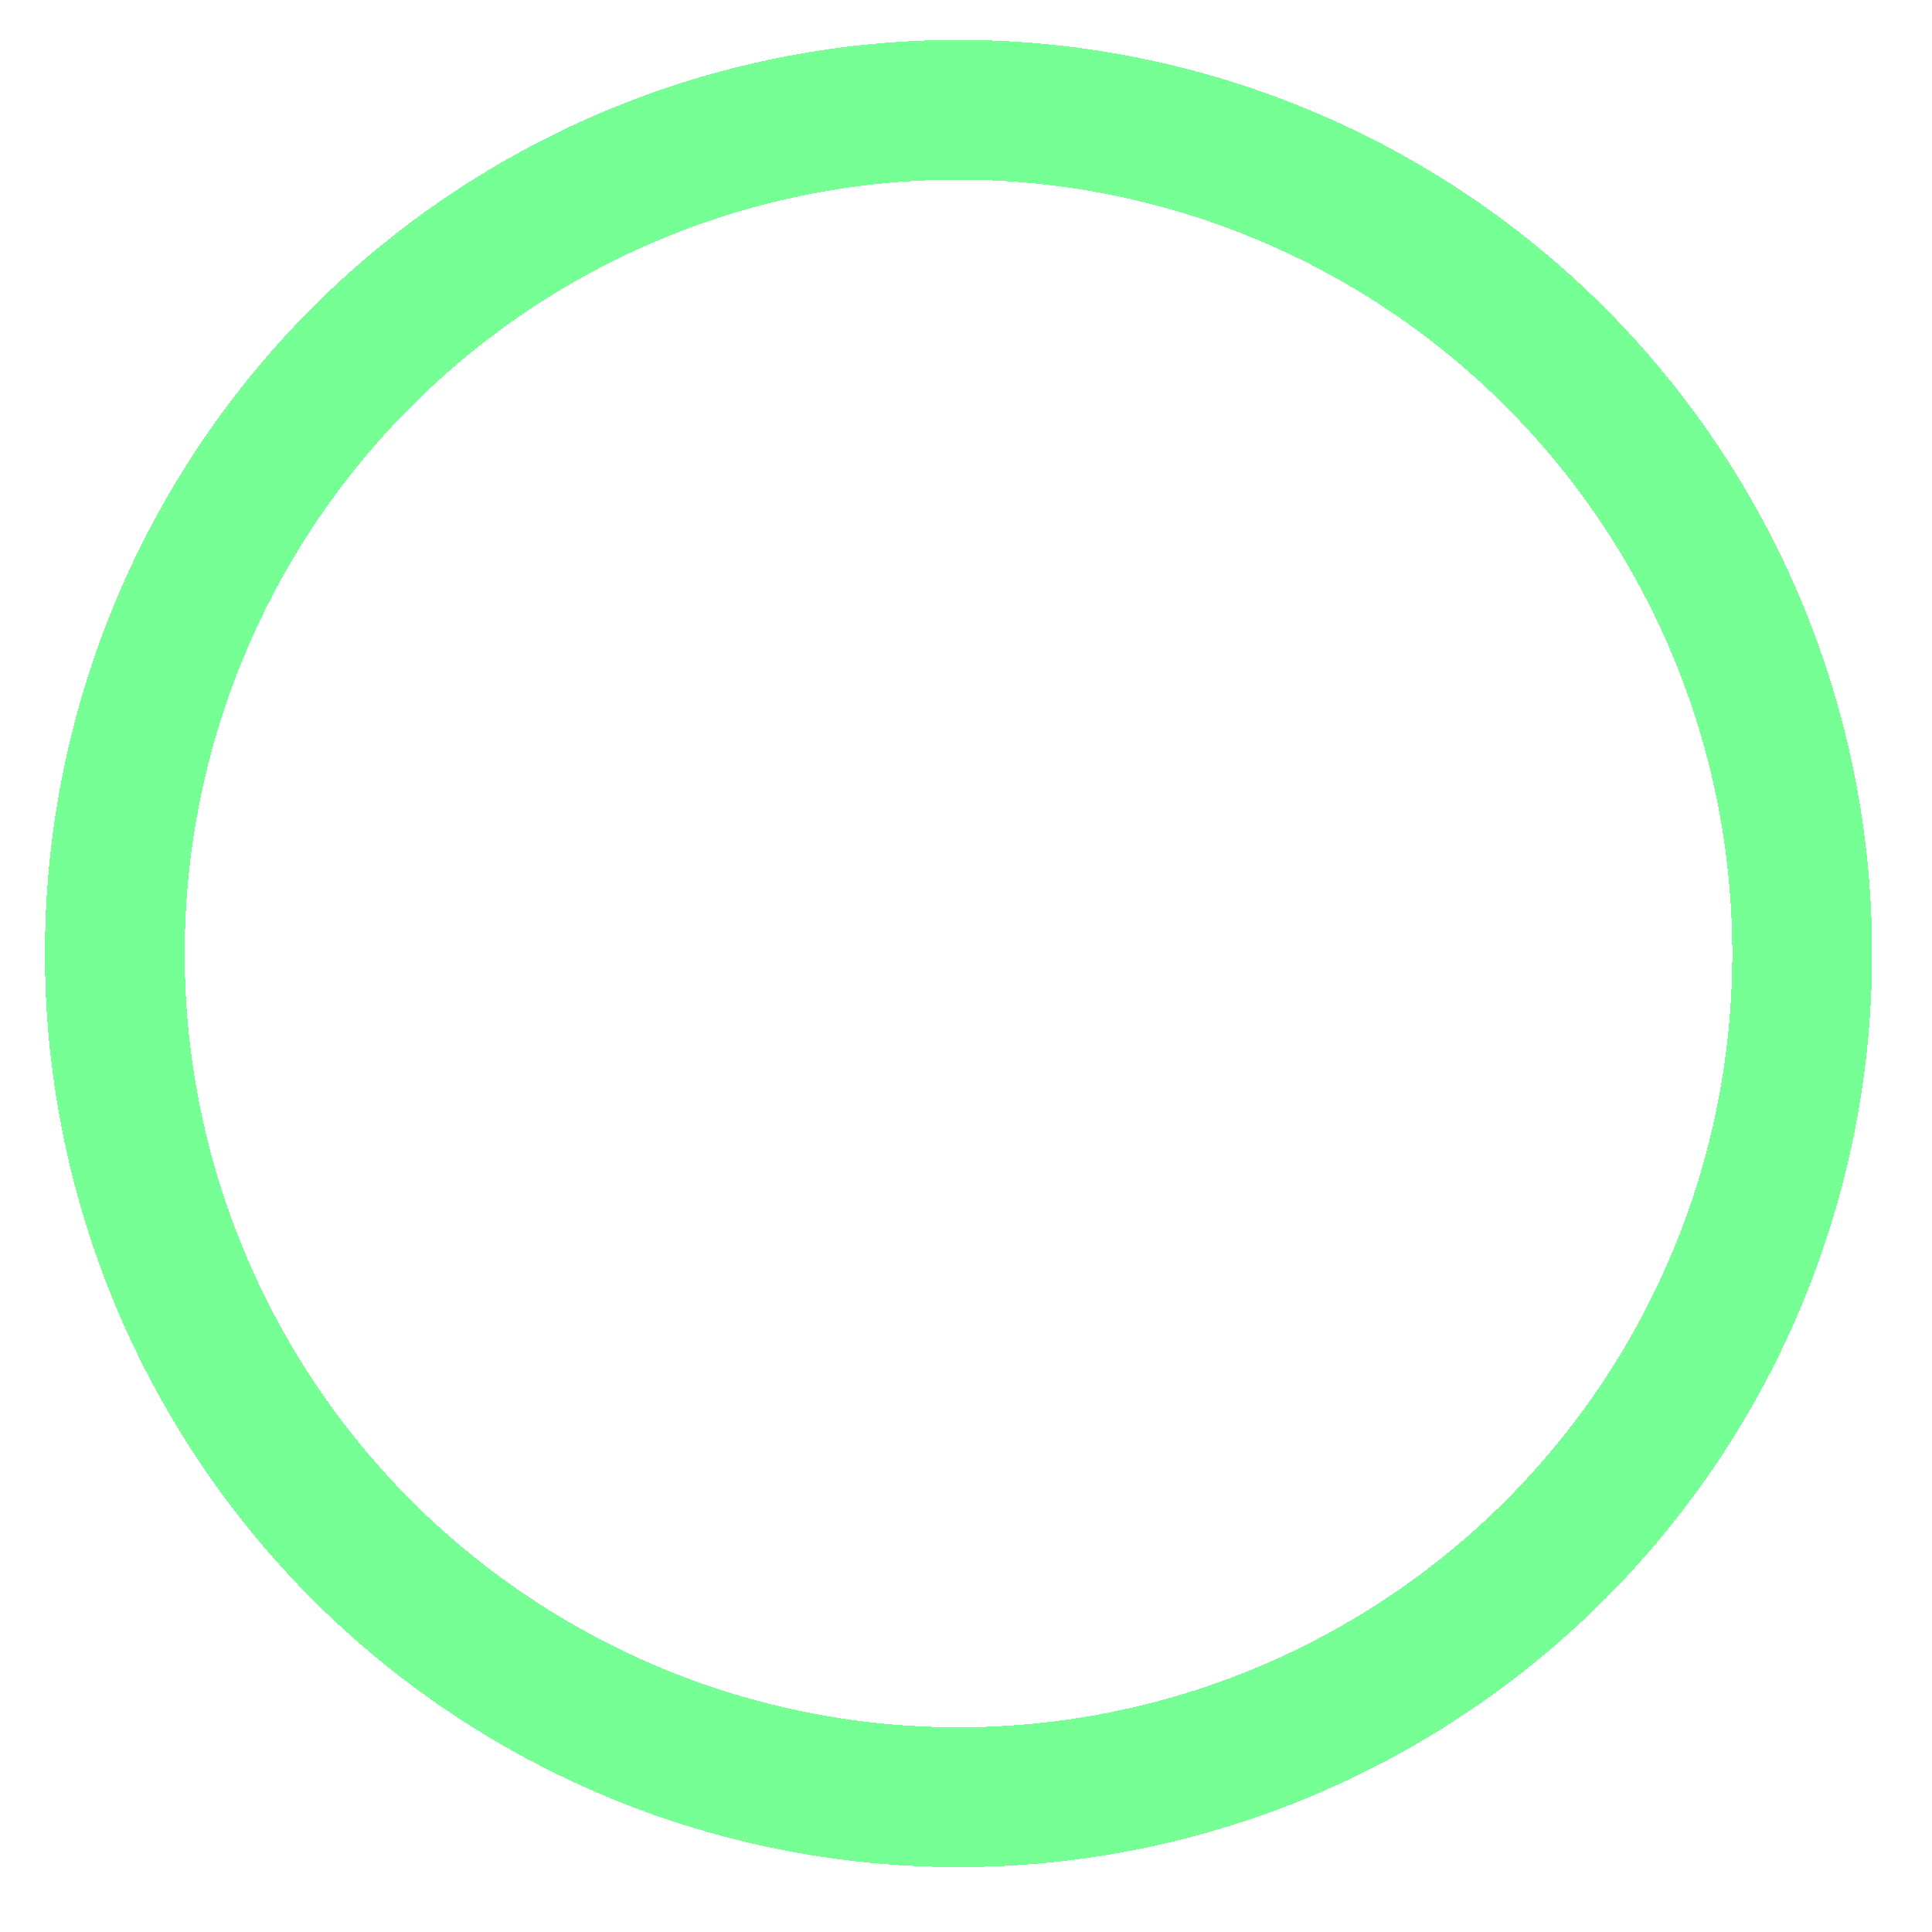 <?xml version="1.0" encoding="utf-8"?>
<svg xmlns="http://www.w3.org/2000/svg" fill="none" height="100%" overflow="visible" preserveAspectRatio="none" style="display: block;" viewBox="0 0 43 43" width="100%">
<g filter="url(#filter0_d_0_1438)" id="Ellipse 9">
<circle cx="21.333" cy="20.333" r="18.778" shape-rendering="crispEdges" stroke="#75FF95" stroke-width="3.111"/>
</g>
<defs>
<filter color-interpolation-filters="sRGB" filterUnits="userSpaceOnUse" height="42.444" id="filter0_d_0_1438" width="42.444" x="0.111" y="0">
<feFlood flood-opacity="0" result="BackgroundImageFix"/>
<feColorMatrix in="SourceAlpha" result="hardAlpha" type="matrix" values="0 0 0 0 0 0 0 0 0 0 0 0 0 0 0 0 0 0 127 0"/>
<feOffset dy="0.889"/>
<feGaussianBlur stdDeviation="0.444"/>
<feComposite in2="hardAlpha" operator="out"/>
<feColorMatrix type="matrix" values="0 0 0 0 0 0 0 0 0 0 0 0 0 0 0 0 0 0 0.25 0"/>
<feBlend in2="BackgroundImageFix" mode="normal" result="effect1_dropShadow_0_1438"/>
<feBlend in="SourceGraphic" in2="effect1_dropShadow_0_1438" mode="normal" result="shape"/>
</filter>
</defs>
</svg>